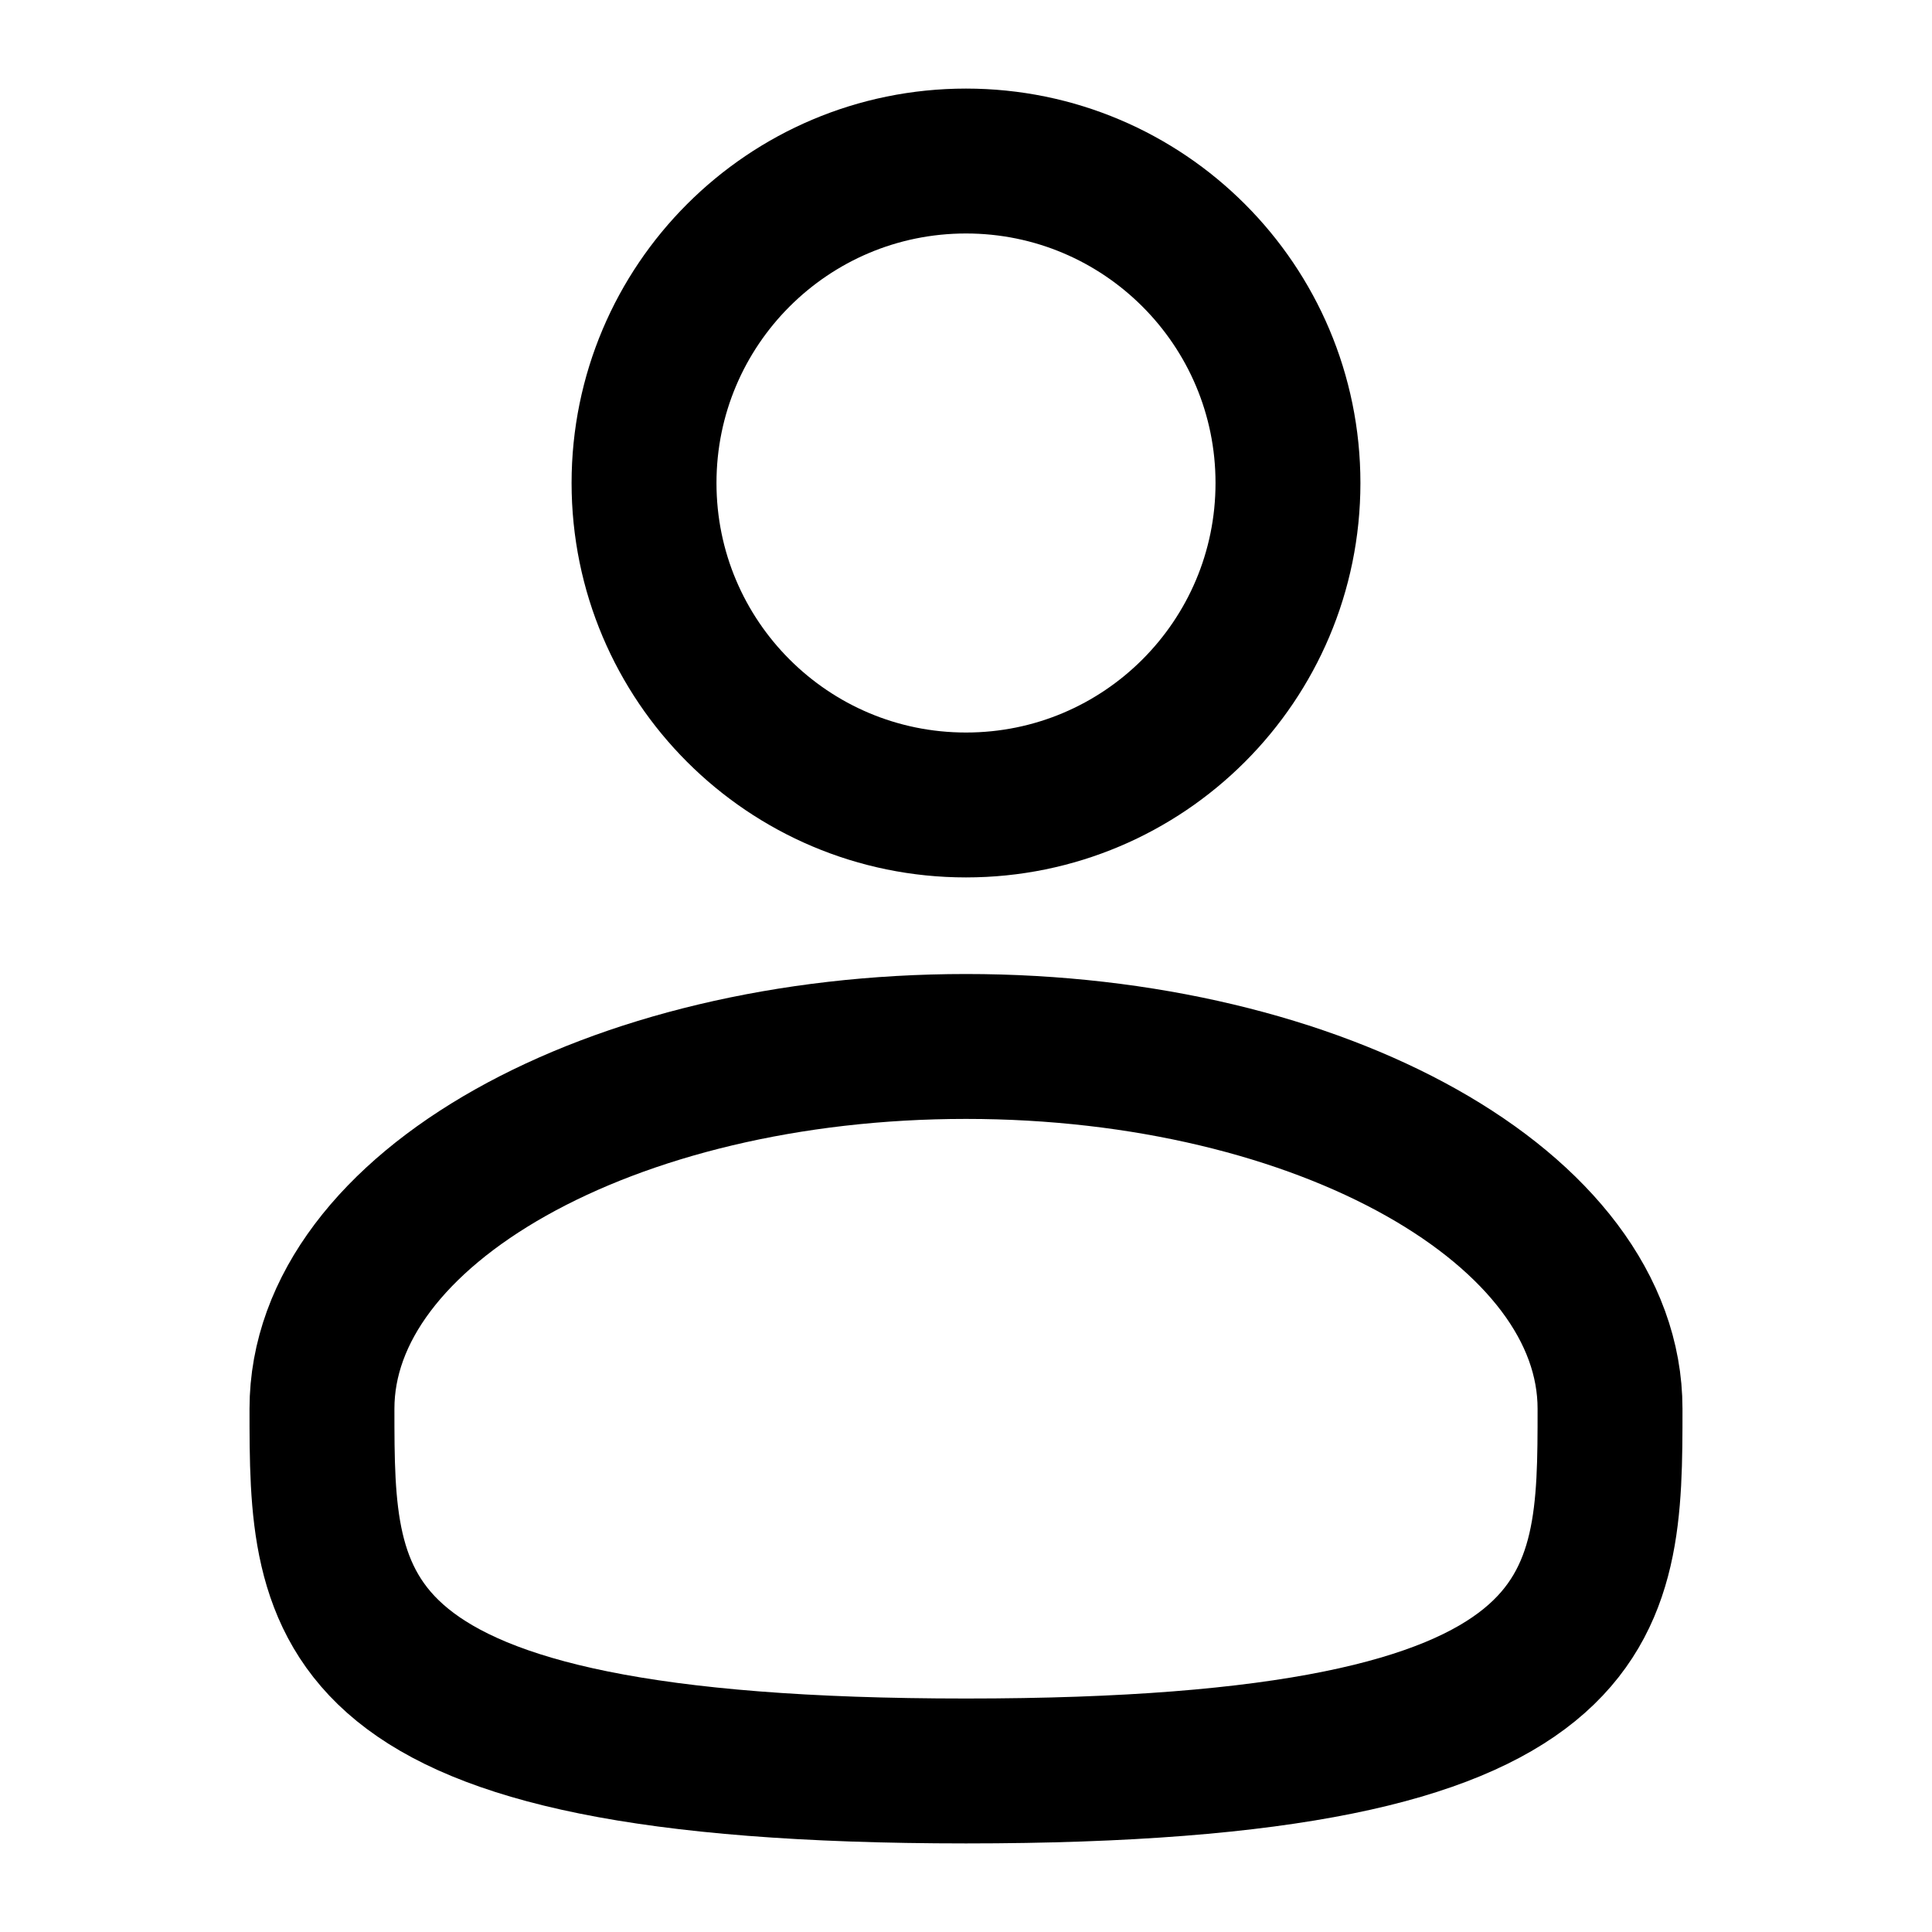 <svg width="20" height="20" viewBox="0 0 20 20" fill="none" xmlns="http://www.w3.org/2000/svg">
<path d="M10 8.333C11.841 8.333 13.333 6.841 13.333 5C13.333 3.159 11.841 1.667 10 1.667C8.159 1.667 6.667 3.159 6.667 5C6.667 6.841 8.159 8.333 10 8.333Z" stroke="black" stroke-width="1.5"/>
<path d="M16.667 14.583C16.667 16.654 16.667 18.333 10 18.333C3.333 18.333 3.333 16.654 3.333 14.583C3.333 12.512 6.318 10.833 10 10.833C13.682 10.833 16.667 12.512 16.667 14.583Z" stroke="black" stroke-width="1.5"/>
</svg>
